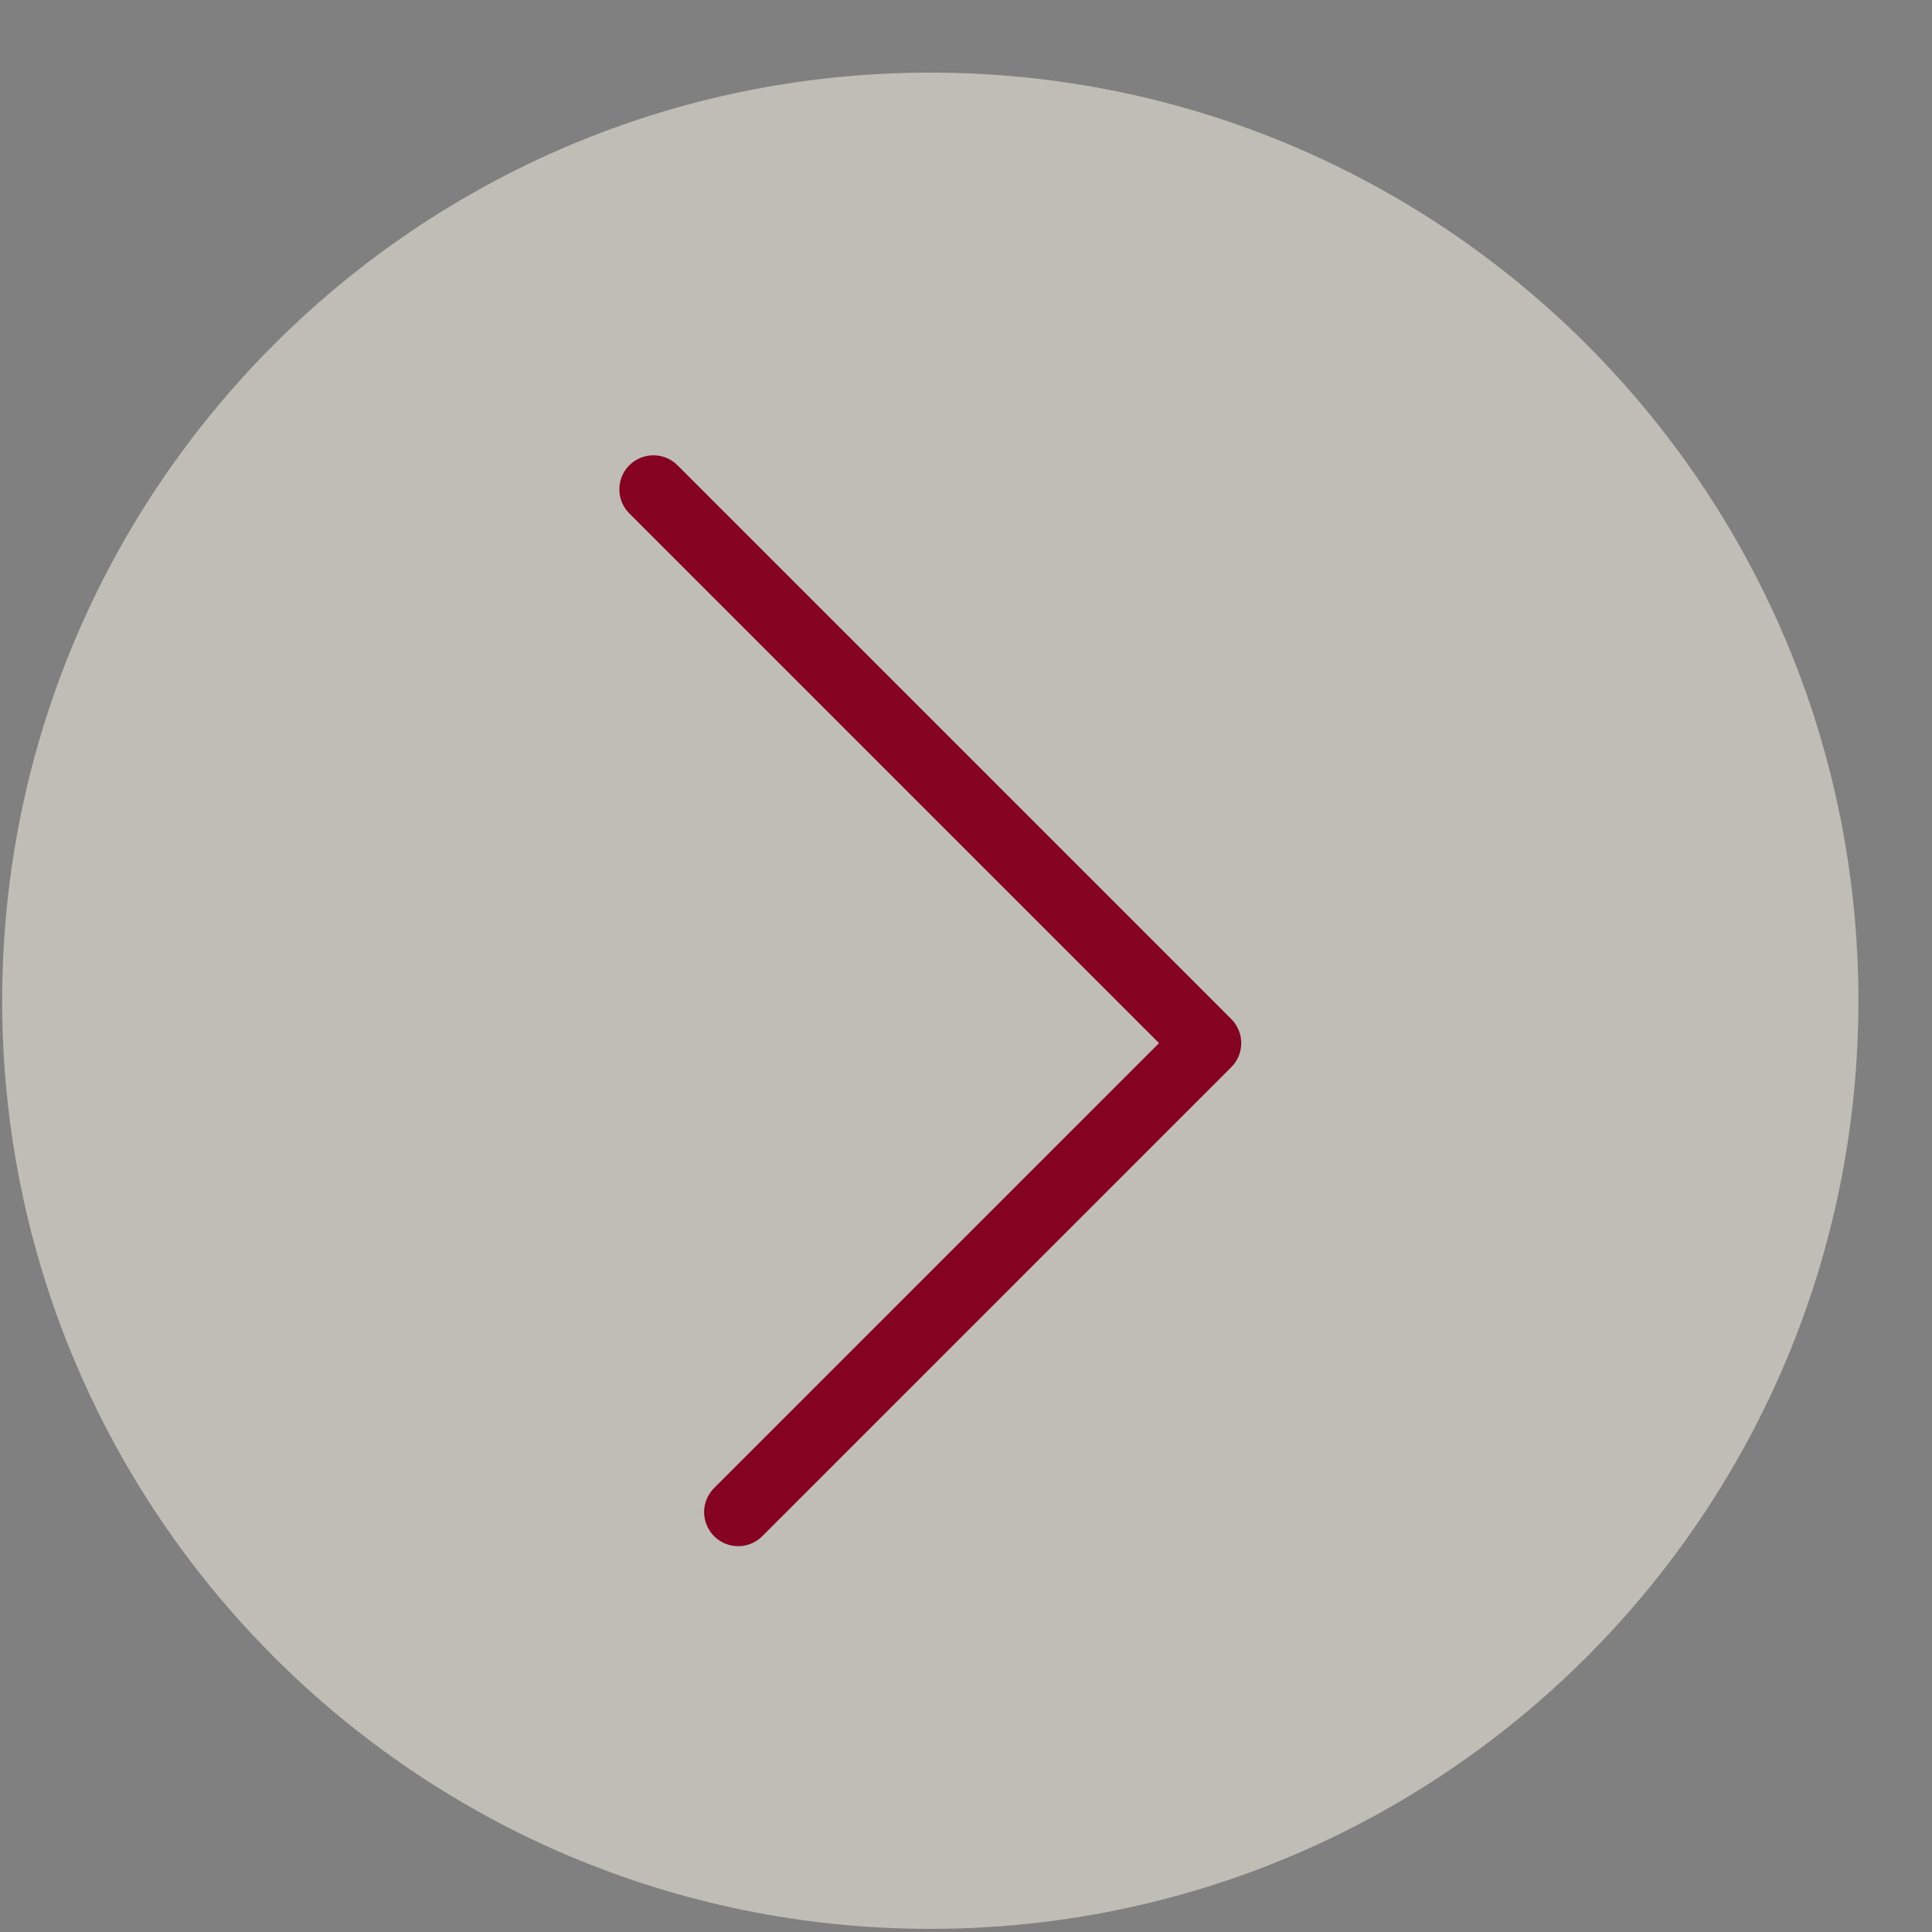 <svg width="24" height="24" viewBox="0 0 24 24" fill="none" xmlns="http://www.w3.org/2000/svg">
<rect x="0" y="0" width="24" height="24" fill="#808080" stroke="none"/>
<path opacity="0.5" d="M11.556 23.961C17.924 23.961 23.086 18.799 23.086 12.432C23.086 6.064 17.924 0.902 11.556 0.902C5.189 0.902 0.027 6.064 0.027 12.432C0.027 18.799 5.189 23.961 11.556 23.961Z" fill="#FFFAEF"/>
<path d="M8.117 6.079L14.996 12.958L9.17 18.784" stroke="#850321" stroke-width="0.846" stroke-linecap="round" stroke-linejoin="round"/>
</svg>
